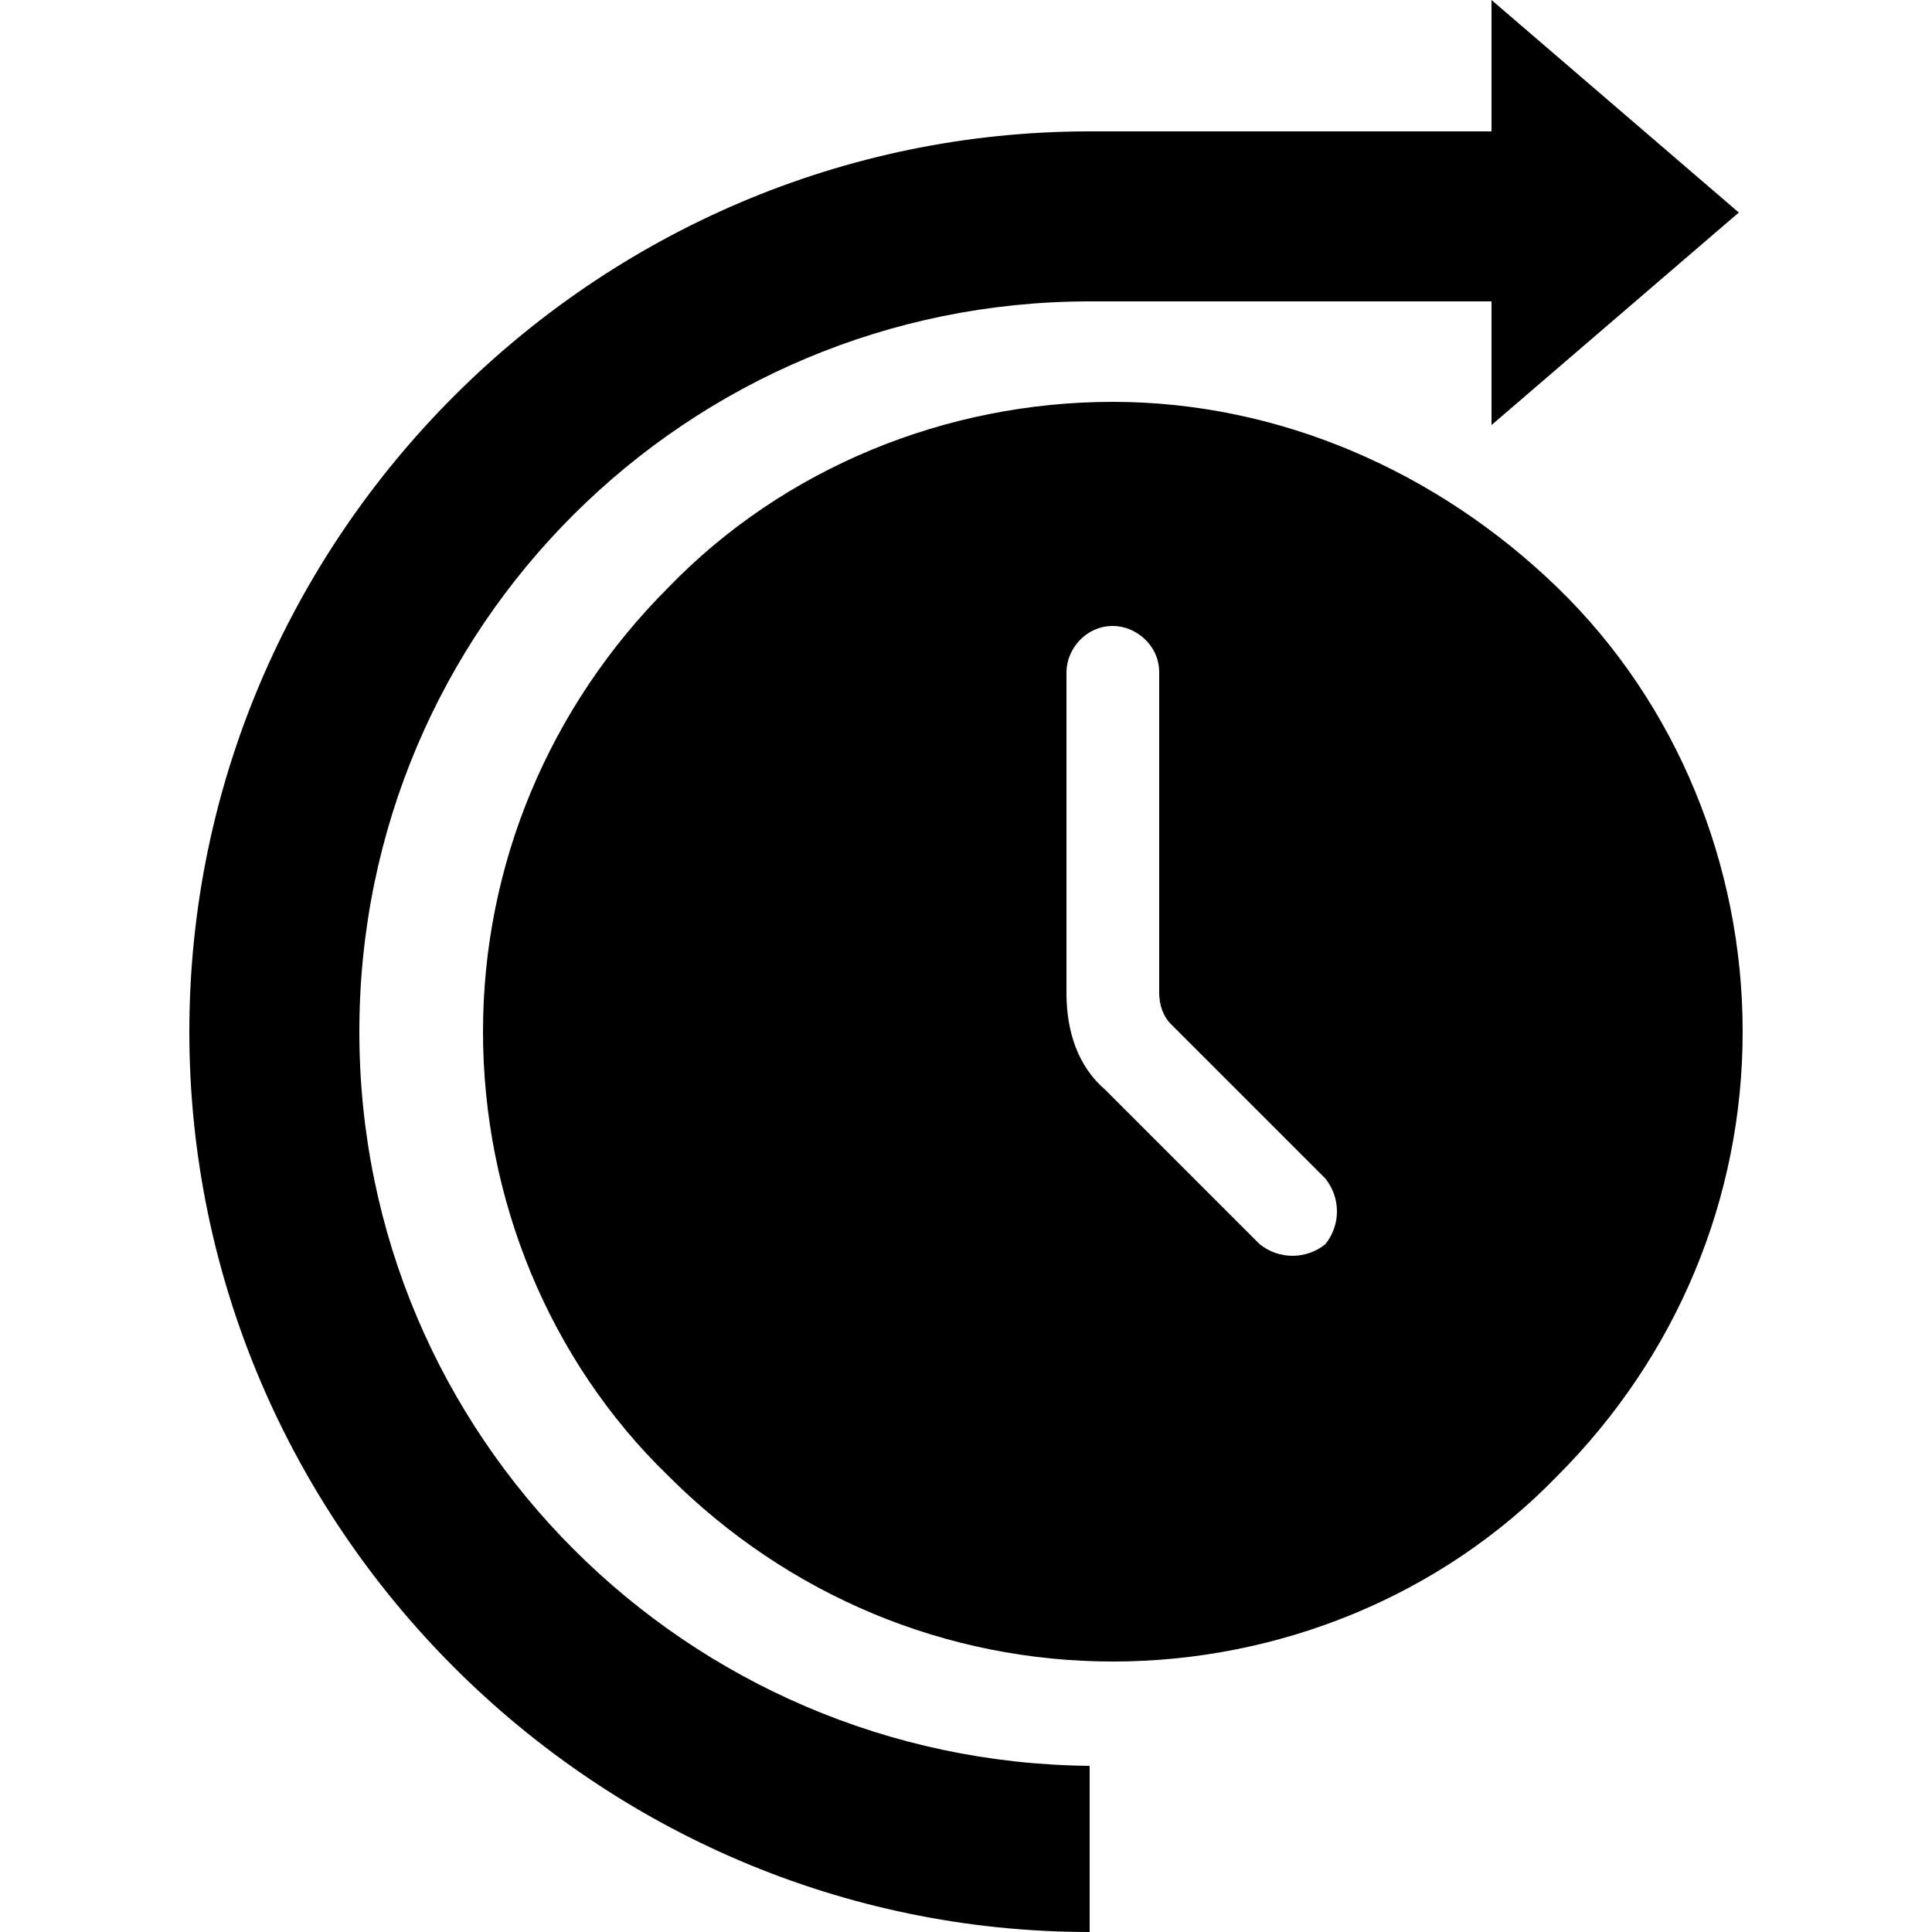 <?xml version="1.0" encoding="utf-8"?>
<!-- Generator: Adobe Illustrator 27.9.1, SVG Export Plug-In . SVG Version: 6.00 Build 0)  -->
<svg version="1.1" id="katman_1" xmlns="http://www.w3.org/2000/svg" xmlns:xlink="http://www.w3.org/1999/xlink" x="0px" y="0px"
	 viewBox="0 0 50 50" style="enable-background:new 0 0 50 50;" xml:space="preserve">
<g>
	<path d="M9.3,26.7c0-10.5,8.5-18.9,18.9-18.9h10.4V11l6.4-5.5L38.6,0v3.4l-10.4,0C15.4,3.4,4.9,13.9,4.9,26.7S15.4,50,28.2,50v-4.3
		C17.8,45.6,9.3,37.2,9.3,26.7L9.3,26.7z"/>
	<path d="M28.8,10.4c-4.3,0-8.5,1.7-11.5,4.8c-3.1,3.1-4.8,7.2-4.8,11.5s1.7,8.5,4.8,11.5c3.1,3.1,7.2,4.8,11.5,4.8
		s8.5-1.7,11.5-4.8c3.1-3.1,4.8-7.2,4.8-11.5c0-4.3-1.7-8.5-4.8-11.5C37.2,12.2,33.1,10.4,28.8,10.4z M34.3,32.2
		c-0.5,0.4-1.2,0.4-1.7,0l-4-4c-0.7-0.6-1-1.5-1-2.5v-8.3c0-0.6,0.5-1.2,1.2-1.2c0.6,0,1.2,0.5,1.2,1.2v8.3c0,0.3,0.1,0.6,0.3,0.8
		l4,4C34.7,31,34.7,31.7,34.3,32.2L34.3,32.2z"/>
</g>
</svg>
